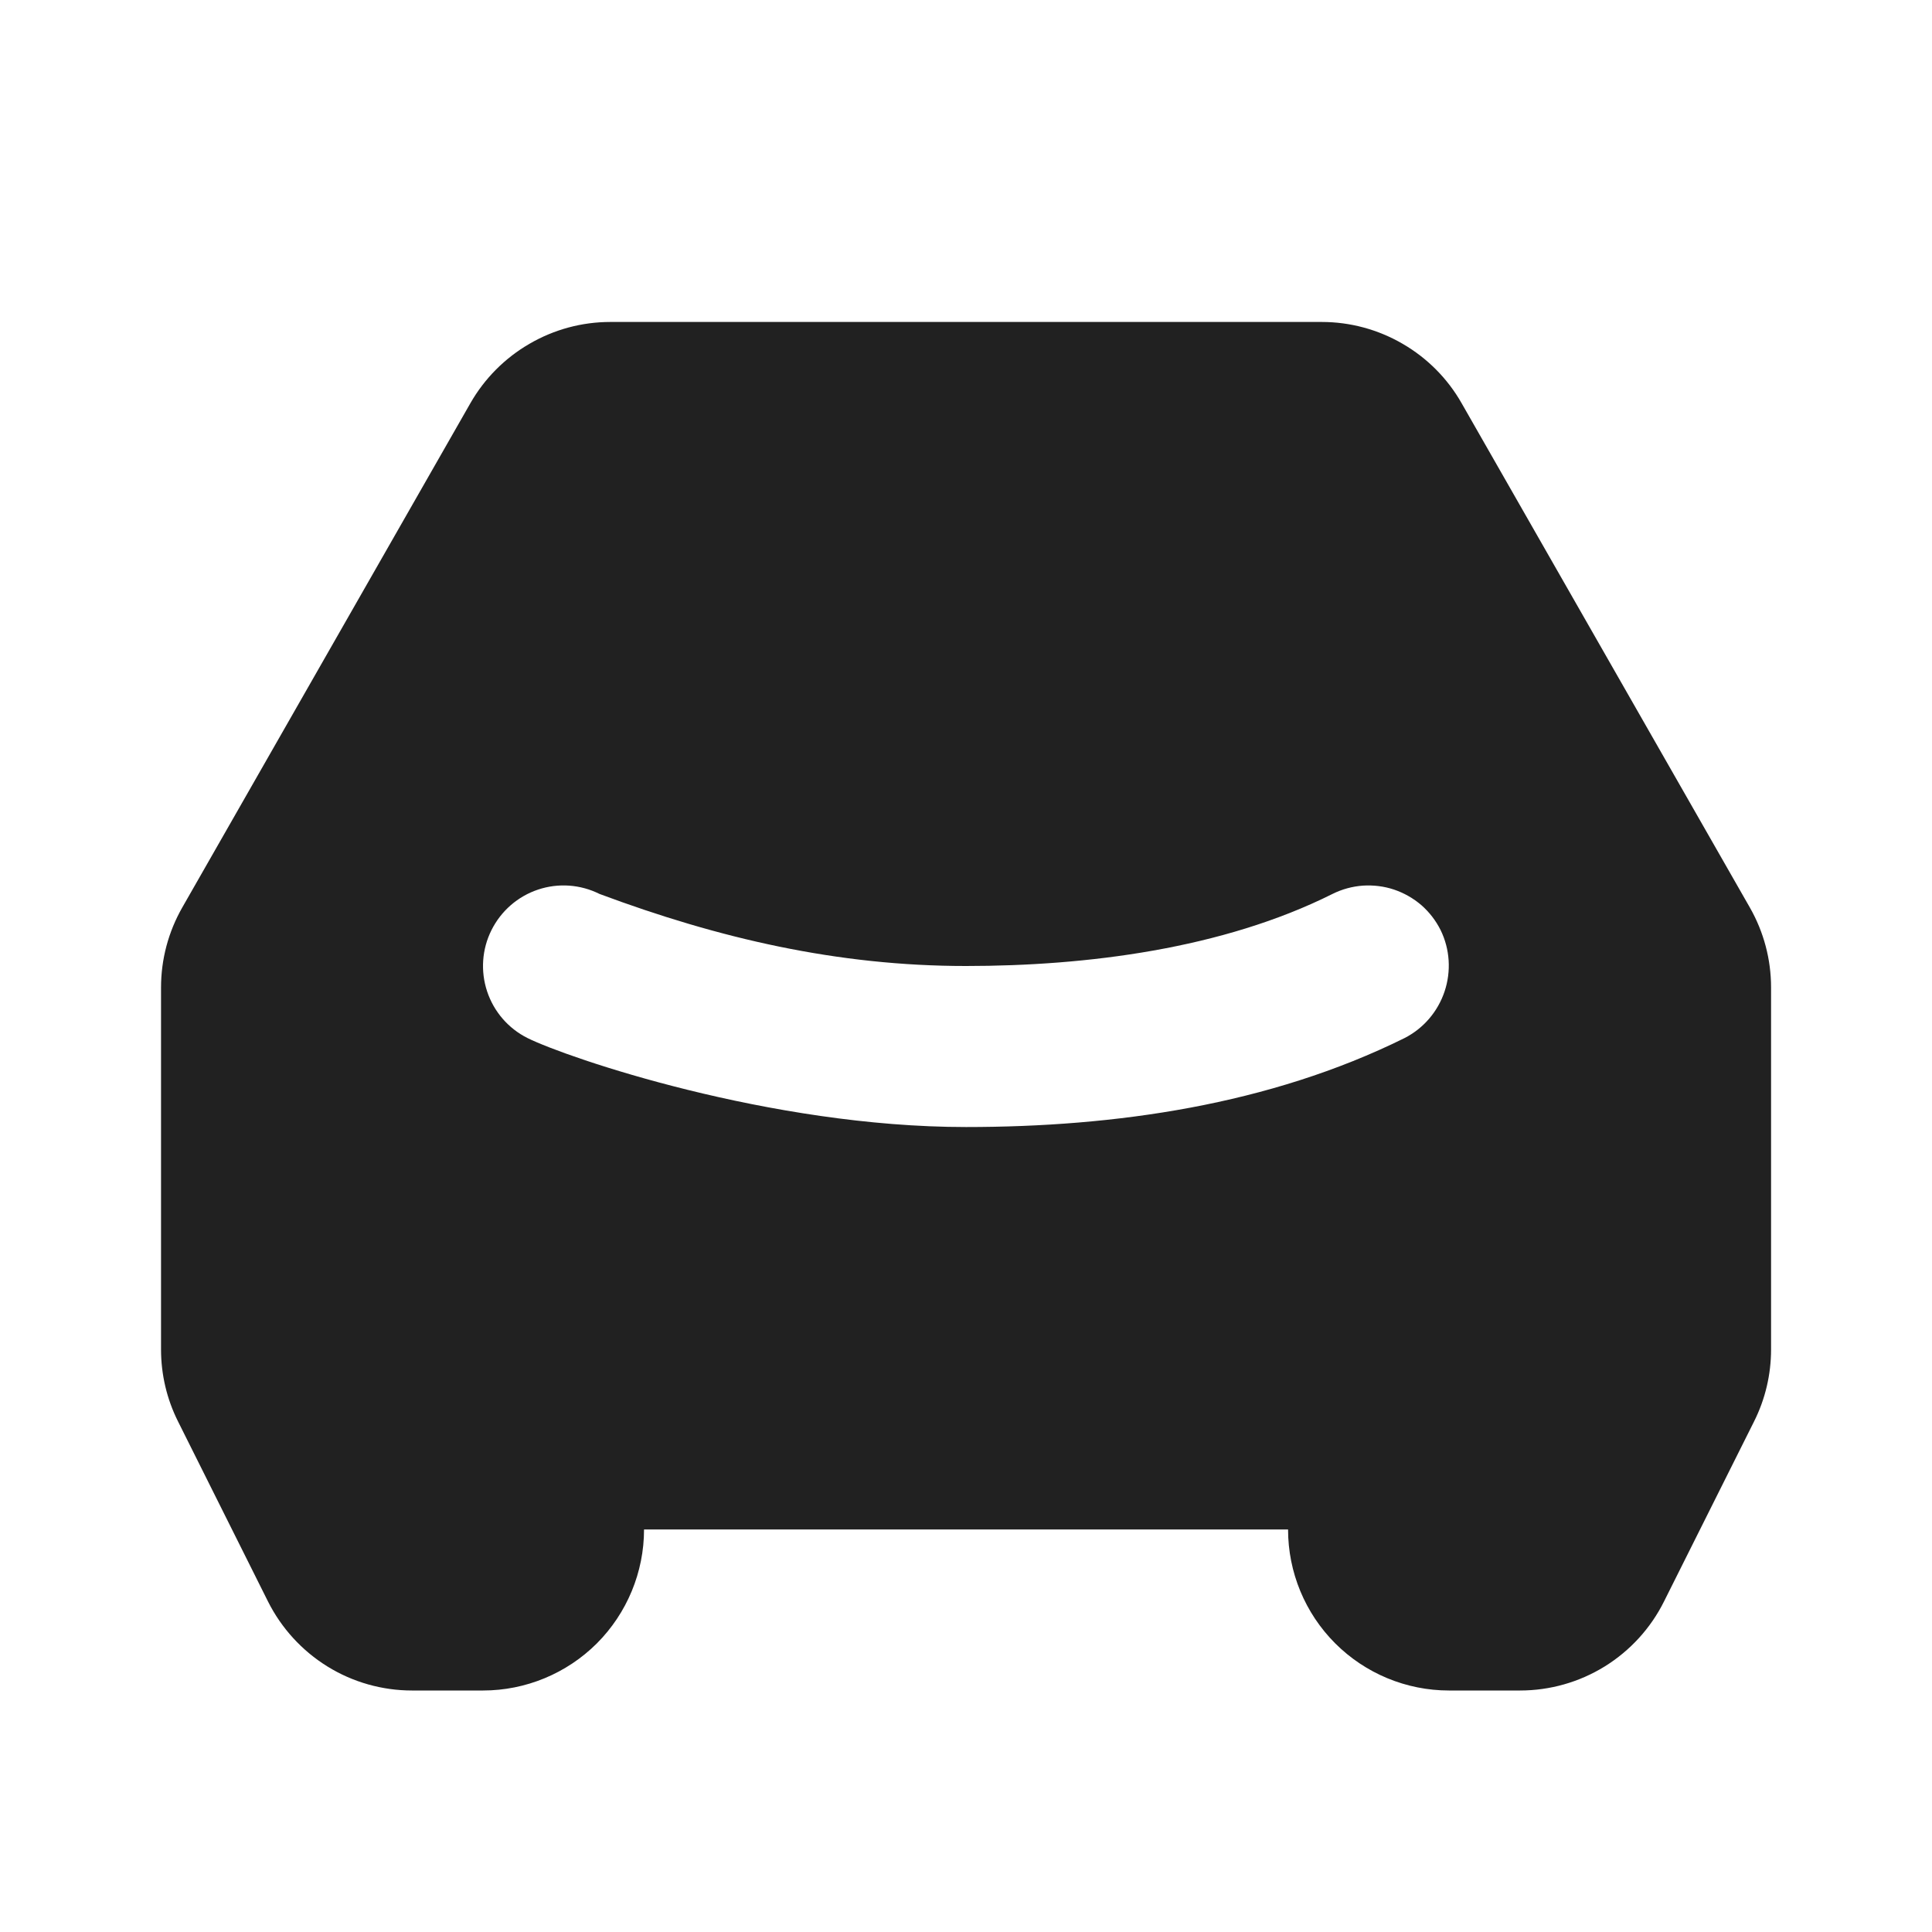 <svg width="20" height="20" viewBox="0 0 20 20" fill="none" xmlns="http://www.w3.org/2000/svg">
<g clip-path="url(#clip0_2873_4696)">
<path fill-rule="evenodd" clip-rule="evenodd" d="M6.317 3.333C6.023 3.333 5.735 3.411 5.481 3.559C5.227 3.706 5.016 3.918 4.87 4.173L1.887 9.394C1.743 9.646 1.667 9.931 1.667 10.222V13.97C1.667 14.229 1.727 14.484 1.843 14.715L2.774 16.578C2.913 16.855 3.126 17.088 3.389 17.251C3.652 17.414 3.956 17.5 4.265 17.5H5C5.442 17.5 5.866 17.324 6.179 17.012C6.491 16.699 6.667 16.275 6.667 15.833H13.334C13.334 16.275 13.509 16.699 13.822 17.012C14.134 17.324 14.558 17.5 15 17.5H15.735C16.045 17.5 16.348 17.414 16.612 17.251C16.875 17.088 17.088 16.855 17.226 16.578L18.158 14.715C18.274 14.484 18.334 14.228 18.334 13.97V10.222C18.334 9.931 18.258 9.646 18.114 9.394L15.13 4.173C14.985 3.918 14.774 3.706 14.52 3.559C14.266 3.411 13.977 3.333 13.684 3.333H6.317ZM10 10C8.669 10 7.44 9.714 6.206 9.254C6.008 9.155 5.779 9.139 5.57 9.209C5.36 9.279 5.187 9.43 5.088 9.628C4.989 9.825 4.973 10.054 5.043 10.264C5.113 10.474 5.263 10.647 5.461 10.746C5.873 10.95 7.967 11.667 10 11.667C11.545 11.667 13.14 11.438 14.538 10.747C14.735 10.647 14.884 10.473 14.954 10.264C15.024 10.055 15.01 9.826 14.913 9.628C14.864 9.53 14.796 9.442 14.714 9.37C14.631 9.299 14.535 9.244 14.431 9.209C14.327 9.174 14.217 9.161 14.108 9.168C13.999 9.176 13.892 9.205 13.794 9.254C12.657 9.823 11.247 10 10 10Z" fill="#212121"/>
</g>
<defs>
<clipPath id="clip0_2873_4696">
<rect width="20" height="20" fill="white"/>
</clipPath>
</defs>
</svg>
